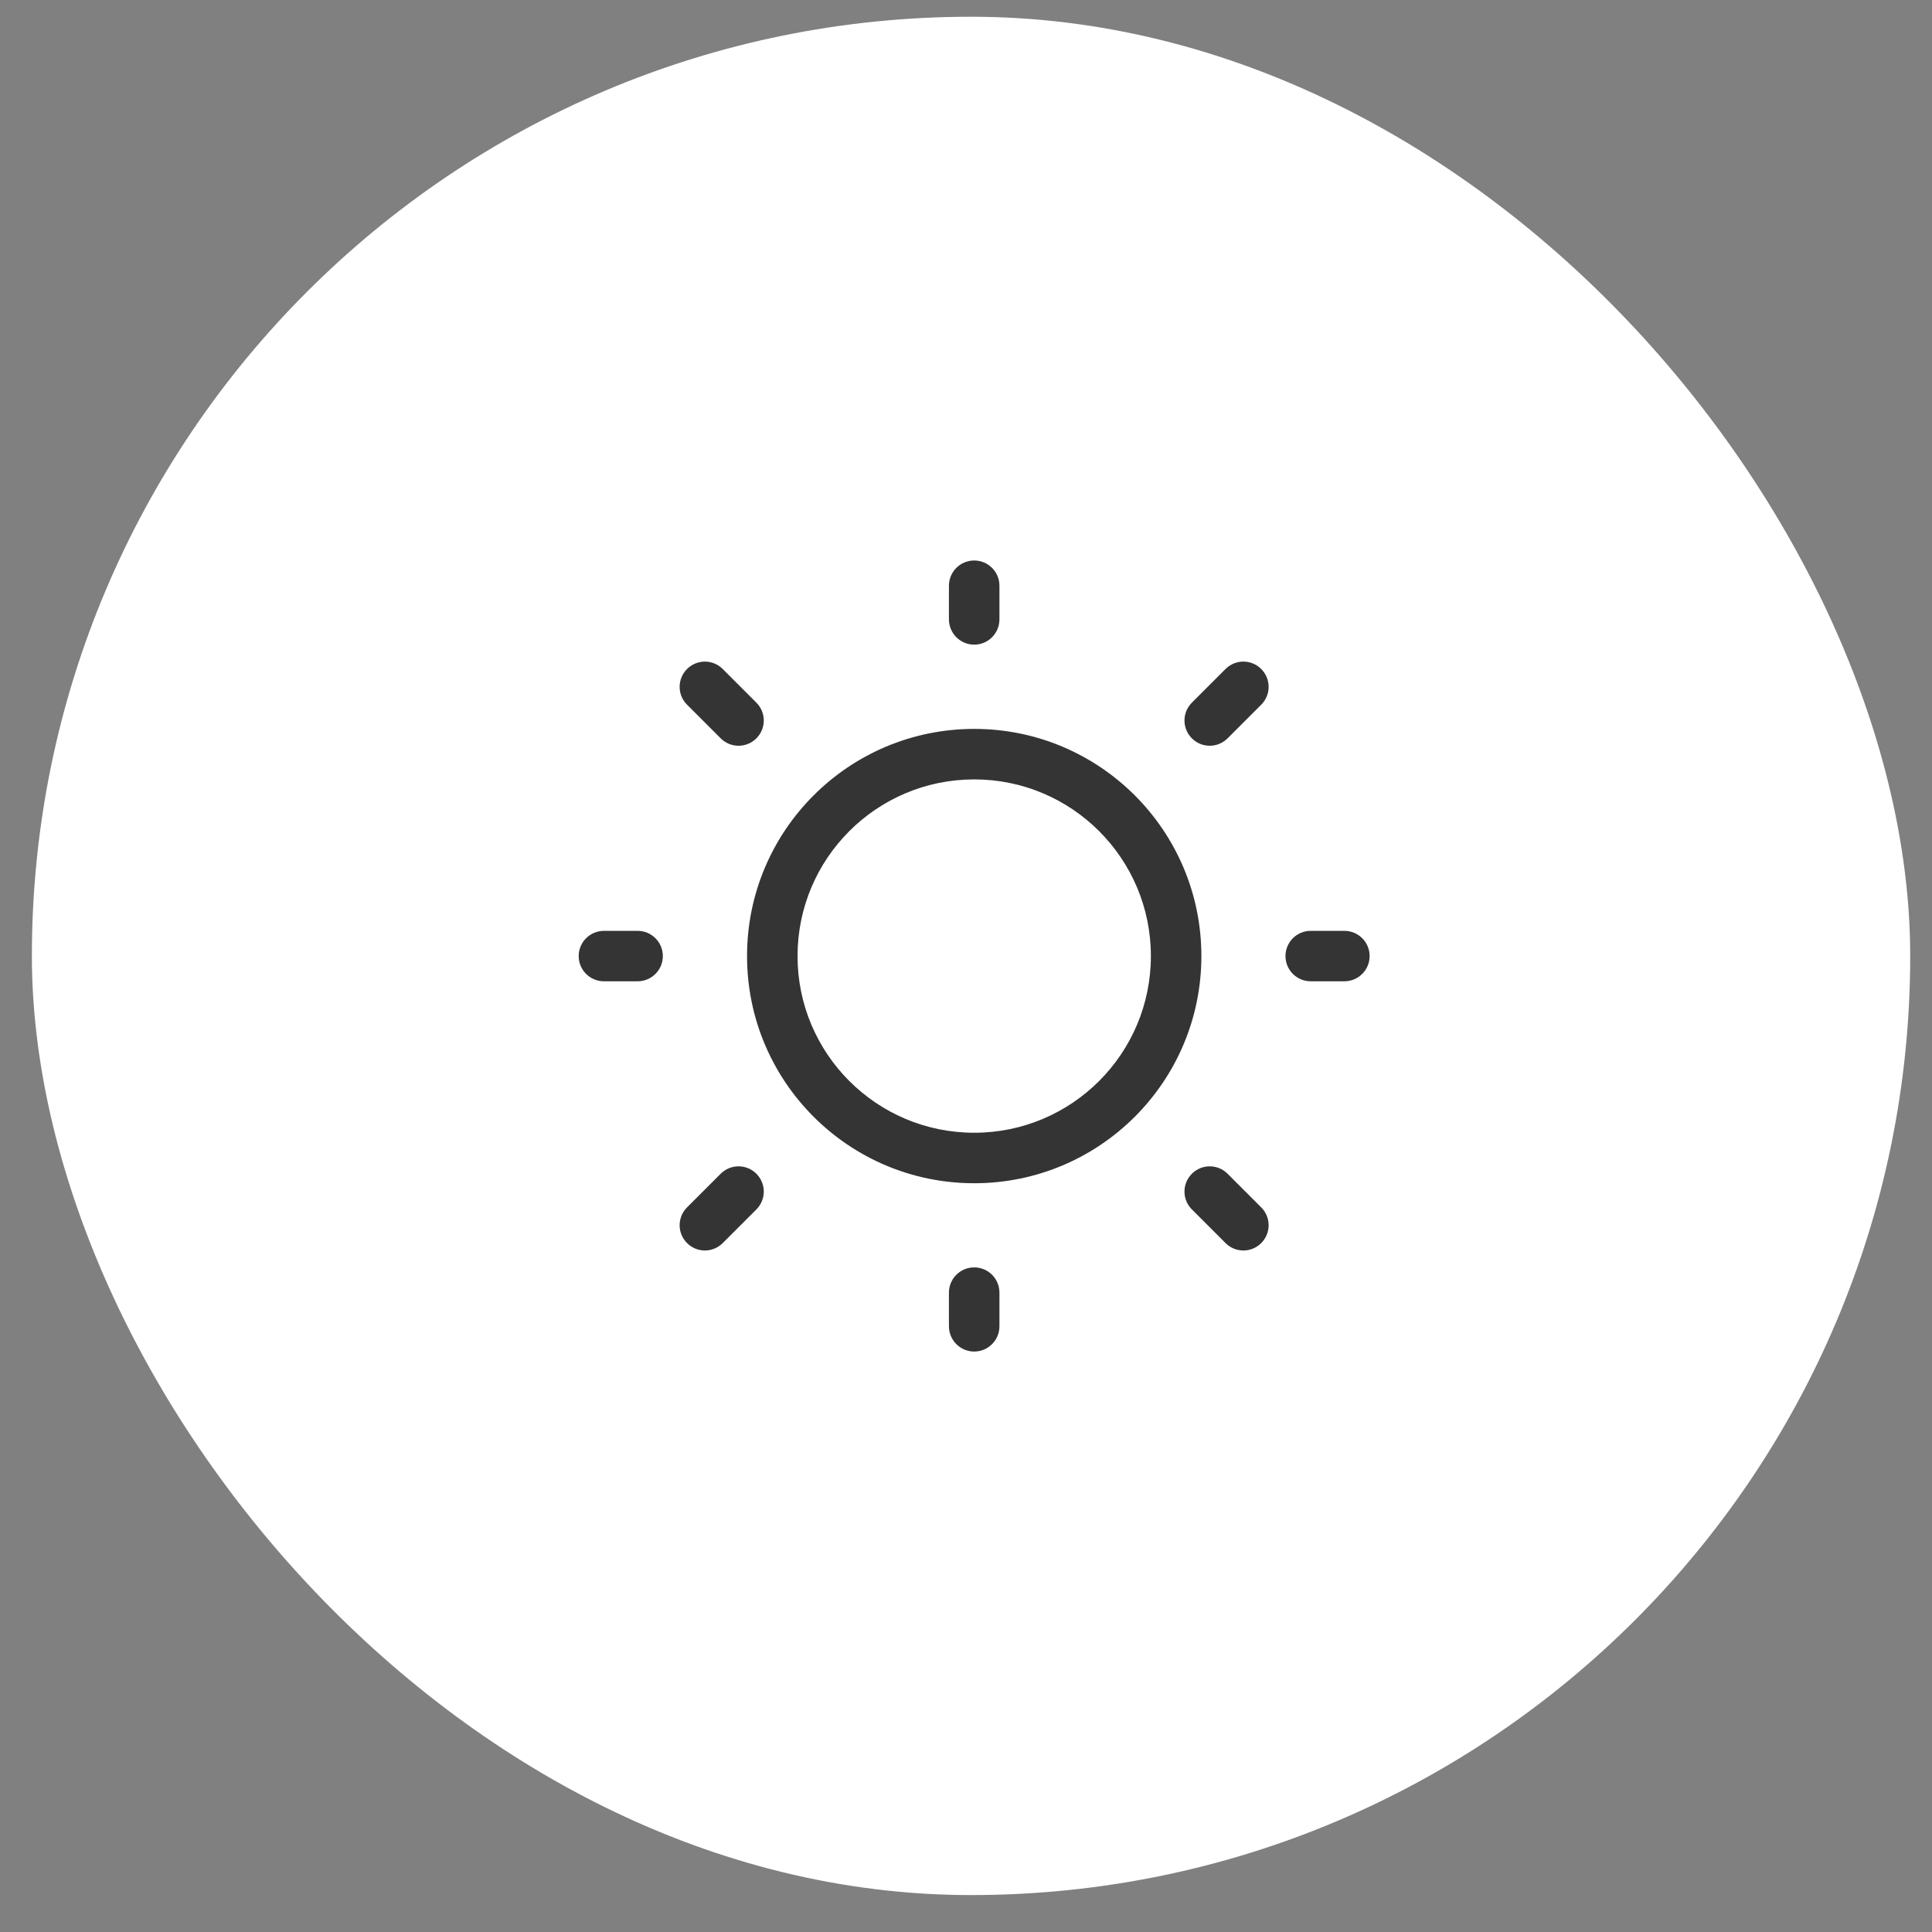 <?xml version="1.0" encoding="UTF-8"?> <svg xmlns="http://www.w3.org/2000/svg" width="36" height="36" viewBox="0 0 36 36" fill="none"><rect x="0" y="0" width="36" height="36" fill="#808080" stroke="none"/><rect x="0.594" y="0.312" width="35" height="35" rx="17.5" fill="white"></rect><g clip-path="url(#clip0_582_2288)"><path fill-rule="evenodd" clip-rule="evenodd" d="M18.153 14.523C16.335 14.523 14.861 15.997 14.861 17.815C14.861 19.633 16.335 21.107 18.153 21.107C19.971 21.107 21.445 19.633 21.445 17.815C21.445 15.997 19.971 14.523 18.153 14.523ZM13.92 17.815C13.92 15.477 15.815 13.582 18.153 13.582C20.491 13.582 22.386 15.477 22.386 17.815C22.386 20.153 20.491 22.048 18.153 22.048C15.815 22.048 13.92 20.153 13.92 17.815Z" fill="#343434"></path><path fill-rule="evenodd" clip-rule="evenodd" d="M23.953 17.815C23.953 17.555 24.164 17.345 24.423 17.345L25.05 17.345C25.31 17.345 25.521 17.555 25.521 17.815C25.521 18.075 25.31 18.285 25.05 18.285L24.423 18.285C24.164 18.285 23.953 18.075 23.953 17.815Z" fill="#343434"></path><path fill-rule="evenodd" clip-rule="evenodd" d="M18.153 12.012C17.893 12.012 17.682 11.801 17.682 11.541V10.914C17.682 10.655 17.893 10.444 18.153 10.444C18.413 10.444 18.623 10.655 18.623 10.914V11.541C18.623 11.801 18.413 12.012 18.153 12.012Z" fill="#343434"></path><path fill-rule="evenodd" clip-rule="evenodd" d="M18.153 25.184C17.893 25.184 17.682 24.973 17.682 24.713V24.086C17.682 23.826 17.893 23.616 18.153 23.616C18.413 23.616 18.623 23.826 18.623 24.086V24.713C18.623 24.973 18.413 25.184 18.153 25.184Z" fill="#343434"></path><path fill-rule="evenodd" clip-rule="evenodd" d="M23.501 23.163C23.317 23.347 23.02 23.347 22.836 23.163L22.209 22.536C22.025 22.352 22.025 22.055 22.209 21.871C22.392 21.687 22.69 21.687 22.874 21.871L23.501 22.498C23.685 22.682 23.685 22.979 23.501 23.163Z" fill="#343434"></path><path fill-rule="evenodd" clip-rule="evenodd" d="M23.501 12.466C23.317 12.282 23.02 12.282 22.836 12.466L22.209 13.093C22.025 13.277 22.025 13.574 22.209 13.758C22.392 13.942 22.69 13.942 22.874 13.758L23.501 13.131C23.685 12.947 23.685 12.65 23.501 12.466Z" fill="#343434"></path><path fill-rule="evenodd" clip-rule="evenodd" d="M12.802 23.163C12.986 23.347 13.283 23.347 13.467 23.163L14.094 22.536C14.278 22.352 14.278 22.055 14.094 21.871C13.91 21.687 13.613 21.687 13.429 21.871L12.802 22.498C12.618 22.682 12.618 22.979 12.802 23.163Z" fill="#343434"></path><path fill-rule="evenodd" clip-rule="evenodd" d="M12.802 12.466C12.986 12.282 13.283 12.282 13.467 12.466L14.094 13.093C14.278 13.277 14.278 13.574 14.094 13.758C13.91 13.942 13.613 13.942 13.429 13.758L12.802 13.131C12.618 12.947 12.618 12.65 12.802 12.466Z" fill="#343434"></path><path fill-rule="evenodd" clip-rule="evenodd" d="M10.783 17.815C10.783 17.555 10.994 17.345 11.254 17.345L11.881 17.345C12.14 17.345 12.351 17.555 12.351 17.815C12.351 18.075 12.14 18.285 11.881 18.285L11.254 18.285C10.994 18.285 10.783 18.075 10.783 17.815Z" fill="#343434"></path></g><defs><clipPath id="clip0_582_2288"><rect width="15.05" height="15.05" fill="white" transform="translate(10.627 10.289)"></rect></clipPath></defs></svg> 